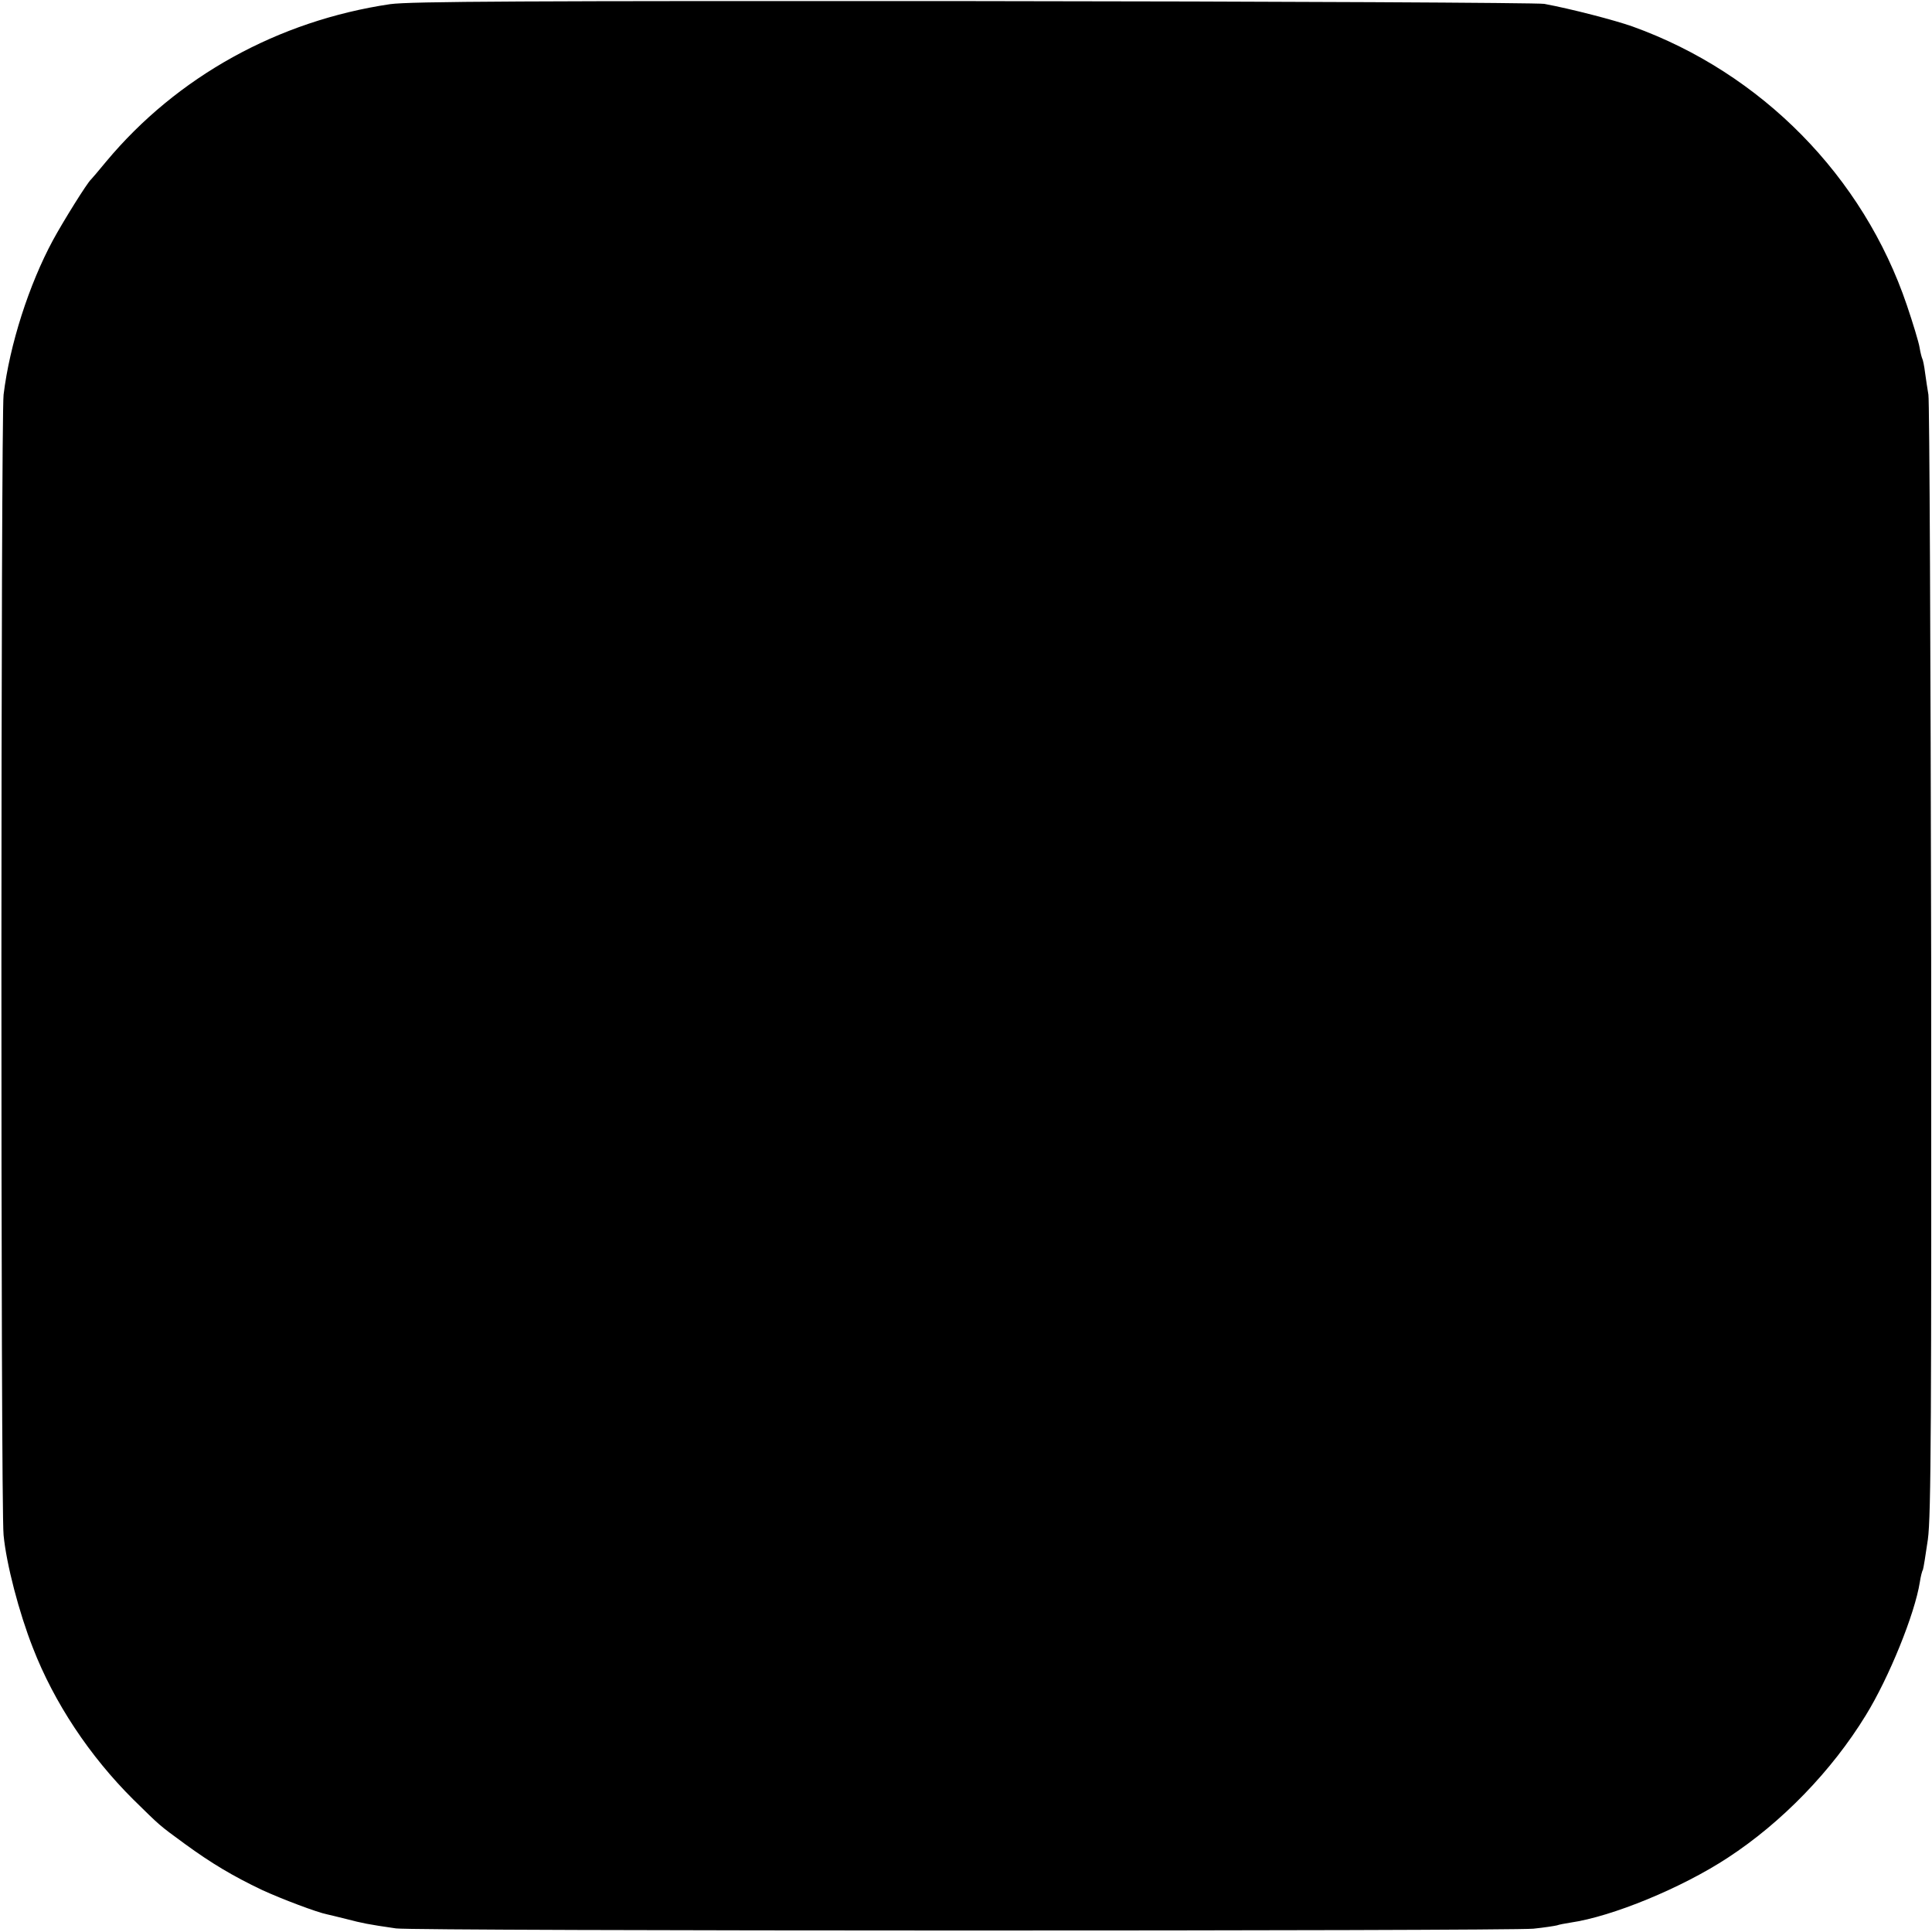 <?xml version="1.0" standalone="no"?>
<!DOCTYPE svg PUBLIC "-//W3C//DTD SVG 20010904//EN"
 "http://www.w3.org/TR/2001/REC-SVG-20010904/DTD/svg10.dtd">
<svg version="1.0" xmlns="http://www.w3.org/2000/svg"
 width="700pt" height="700pt" viewBox="0 0 700 700"
 preserveAspectRatio="xMidYMid meet">
<g transform="translate(0,700) scale(0.1,-0.1)"
fill="#000000" stroke="none">
<path d="M1414 6985 c-406 -60 -772 -262 -1029 -570 -27 -33 -52 -62 -55 -65
-14 -12 -101 -152 -138 -220 -87 -161 -157 -379 -179 -560 -10 -83 -11 -4030
0 -4132 10 -105 56 -281 106 -408 77 -199 206 -393 364 -550 100 -98 90 -90
187 -161 96 -70 173 -116 280 -167 72 -33 199 -81 235 -88 6 -1 37 -9 70 -17
58 -15 76 -19 180 -34 64 -10 4026 -10 4121 -1 39 4 77 10 85 12 8 3 30 7 49
10 152 22 404 126 570 235 196 128 377 315 500 516 84 136 178 368 196 483 3
20 8 40 11 44 2 5 10 54 18 110 12 86 13 443 12 2108 -2 1103 -6 2021 -10
2040 -3 19 -9 55 -12 79 -3 25 -8 48 -10 51 -2 4 -7 22 -10 41 -3 19 -24 88
-46 153 -158 467 -527 842 -994 1010 -65 23 -223 64 -320 82 -22 4 -951 9
-2065 10 -1636 1 -2042 -1 -2116 -11z"/>
</g>
</svg>
